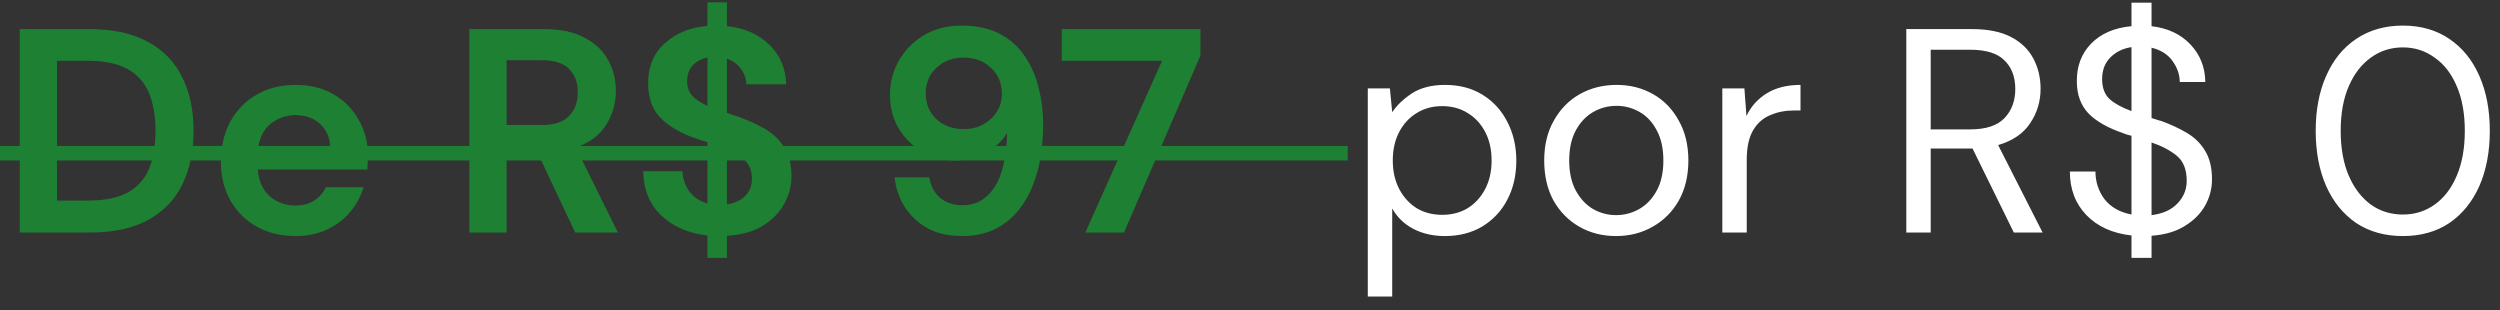 <svg xmlns="http://www.w3.org/2000/svg" width="129" height="16" viewBox="0 0 129 16" fill="none"><rect x="0" y="0" width="129" height="16" fill="#333333" stroke="none"/><path d="M1.02 12V1.501H4.604C5.834 1.501 6.844 1.721 7.634 2.161C8.434 2.591 9.024 3.201 9.404 3.991C9.794 4.771 9.989 5.691 9.989 6.751C9.989 7.81 9.794 8.735 9.404 9.525C9.024 10.305 8.434 10.915 7.634 11.355C6.844 11.785 5.834 12 4.604 12H1.02ZM2.94 10.35H4.514C5.394 10.35 6.089 10.21 6.599 9.93C7.109 9.64 7.474 9.23 7.694 8.7C7.914 8.16 8.024 7.511 8.024 6.751C8.024 6.001 7.914 5.356 7.694 4.816C7.474 4.276 7.109 3.861 6.599 3.571C6.089 3.281 5.394 3.136 4.514 3.136H2.94V10.35ZM15.252 12.18C14.502 12.18 13.838 12.02 13.258 11.7C12.678 11.38 12.223 10.93 11.893 10.35C11.563 9.77 11.398 9.1 11.398 8.34C11.398 7.571 11.558 6.886 11.878 6.286C12.208 5.686 12.658 5.221 13.228 4.891C13.807 4.551 14.487 4.381 15.267 4.381C15.997 4.381 16.642 4.541 17.202 4.861C17.762 5.181 18.197 5.621 18.507 6.181C18.827 6.731 18.987 7.346 18.987 8.025C18.987 8.135 18.982 8.25 18.972 8.37C18.972 8.49 18.967 8.615 18.957 8.745H13.303C13.343 9.325 13.543 9.78 13.902 10.11C14.273 10.44 14.717 10.605 15.237 10.605C15.627 10.605 15.952 10.52 16.212 10.35C16.482 10.17 16.682 9.94 16.812 9.66H18.762C18.622 10.13 18.387 10.56 18.057 10.95C17.737 11.33 17.337 11.63 16.857 11.85C16.387 12.07 15.852 12.18 15.252 12.18ZM15.267 5.941C14.797 5.941 14.382 6.076 14.023 6.346C13.662 6.606 13.432 7.006 13.333 7.545H17.037C17.007 7.056 16.827 6.666 16.497 6.376C16.167 6.086 15.757 5.941 15.267 5.941ZM24.22 12V1.501H28.075C28.915 1.501 29.605 1.646 30.145 1.936C30.695 2.216 31.105 2.601 31.375 3.091C31.645 3.571 31.779 4.106 31.779 4.696C31.779 5.336 31.61 5.921 31.27 6.451C30.94 6.981 30.42 7.366 29.71 7.606L31.884 12H29.68L27.73 7.86H26.14V12H24.22ZM26.14 6.451H27.955C28.595 6.451 29.065 6.296 29.365 5.986C29.665 5.676 29.815 5.266 29.815 4.756C29.815 4.256 29.665 3.856 29.365 3.556C29.075 3.256 28.6 3.106 27.94 3.106H26.14V6.451ZM36.505 13.305V12.15C35.535 12.04 34.745 11.7 34.135 11.13C33.525 10.56 33.21 9.795 33.19 8.835H35.215C35.235 9.235 35.355 9.585 35.575 9.885C35.805 10.185 36.115 10.39 36.505 10.5V7.336C36.415 7.306 36.32 7.276 36.22 7.246C36.13 7.216 36.035 7.186 35.935 7.156C35.125 6.876 34.505 6.516 34.075 6.076C33.655 5.636 33.445 5.051 33.445 4.321C33.435 3.461 33.715 2.771 34.285 2.251C34.855 1.721 35.595 1.416 36.505 1.336V0.121H37.51V1.351C38.41 1.441 39.134 1.756 39.684 2.296C40.244 2.826 40.539 3.511 40.569 4.351H38.514C38.505 4.061 38.41 3.796 38.23 3.556C38.059 3.306 37.82 3.131 37.51 3.031V5.821C37.59 5.851 37.67 5.881 37.75 5.911C37.83 5.931 37.91 5.956 37.989 5.986C38.51 6.166 38.984 6.376 39.414 6.616C39.844 6.856 40.189 7.176 40.449 7.575C40.709 7.965 40.839 8.47 40.839 9.09C40.839 9.61 40.709 10.095 40.449 10.545C40.199 10.995 39.824 11.37 39.324 11.67C38.834 11.96 38.23 12.125 37.51 12.165V13.305H36.505ZM35.455 4.186C35.455 4.506 35.55 4.766 35.74 4.966C35.93 5.156 36.185 5.321 36.505 5.461V2.971C36.195 3.031 35.94 3.166 35.74 3.376C35.55 3.586 35.455 3.856 35.455 4.186ZM38.799 9.225C38.799 8.825 38.679 8.51 38.44 8.28C38.2 8.05 37.89 7.855 37.51 7.695V10.545C37.91 10.485 38.224 10.34 38.455 10.11C38.684 9.88 38.799 9.585 38.799 9.225ZM49.673 12.18C48.943 12.18 48.328 12.04 47.828 11.76C47.328 11.47 46.938 11.095 46.658 10.635C46.378 10.175 46.213 9.68 46.163 9.15H47.948C48.028 9.61 48.218 9.965 48.518 10.215C48.828 10.465 49.218 10.59 49.688 10.59C50.358 10.59 50.898 10.285 51.307 9.675C51.717 9.055 51.937 8.115 51.967 6.856C51.727 7.266 51.362 7.606 50.873 7.875C50.393 8.145 49.863 8.28 49.283 8.28C48.703 8.28 48.158 8.14 47.648 7.86C47.138 7.58 46.723 7.186 46.403 6.676C46.083 6.166 45.923 5.566 45.923 4.876C45.923 4.246 46.078 3.661 46.388 3.121C46.698 2.581 47.128 2.146 47.678 1.816C48.228 1.486 48.873 1.321 49.613 1.321C50.403 1.321 51.068 1.466 51.607 1.756C52.147 2.046 52.577 2.436 52.897 2.926C53.227 3.416 53.462 3.961 53.602 4.561C53.752 5.161 53.827 5.776 53.827 6.406C53.827 7.575 53.662 8.595 53.332 9.465C53.012 10.325 52.537 10.995 51.907 11.475C51.288 11.945 50.542 12.18 49.673 12.18ZM49.733 6.661C50.103 6.661 50.438 6.581 50.737 6.421C51.038 6.251 51.273 6.031 51.442 5.761C51.612 5.481 51.697 5.171 51.697 4.831C51.697 4.291 51.507 3.846 51.127 3.496C50.758 3.146 50.288 2.971 49.718 2.971C49.158 2.971 48.693 3.146 48.323 3.496C47.953 3.836 47.768 4.271 47.768 4.801C47.768 5.361 47.953 5.811 48.323 6.151C48.693 6.491 49.163 6.661 49.733 6.661ZM56.003 12L59.963 3.136H54.788V1.501H61.943V2.866L57.998 12H56.003Z" fill="#1E8033"></path><path d="M70.578 15.3V4.561H71.718L71.838 5.791C72.078 5.431 72.418 5.106 72.858 4.816C73.308 4.526 73.877 4.381 74.567 4.381C75.307 4.381 75.952 4.551 76.502 4.891C77.052 5.231 77.477 5.696 77.777 6.286C78.087 6.876 78.242 7.545 78.242 8.295C78.242 9.045 78.087 9.715 77.777 10.305C77.477 10.885 77.047 11.345 76.487 11.685C75.937 12.015 75.292 12.18 74.552 12.18C73.942 12.18 73.397 12.055 72.918 11.805C72.448 11.555 72.088 11.205 71.838 10.755V15.3H70.578ZM74.417 11.085C74.917 11.085 75.357 10.97 75.737 10.74C76.117 10.5 76.417 10.17 76.637 9.75C76.857 9.33 76.967 8.84 76.967 8.28C76.967 7.72 76.857 7.231 76.637 6.811C76.417 6.391 76.117 6.066 75.737 5.836C75.357 5.596 74.917 5.476 74.417 5.476C73.917 5.476 73.478 5.596 73.097 5.836C72.718 6.066 72.418 6.391 72.198 6.811C71.978 7.231 71.868 7.72 71.868 8.28C71.868 8.84 71.978 9.33 72.198 9.75C72.418 10.17 72.718 10.5 73.097 10.74C73.478 10.97 73.917 11.085 74.417 11.085ZM83.385 12.18C82.685 12.18 82.055 12.02 81.496 11.7C80.936 11.38 80.491 10.93 80.161 10.35C79.841 9.76 79.681 9.07 79.681 8.28C79.681 7.491 79.846 6.806 80.176 6.226C80.506 5.636 80.951 5.181 81.51 4.861C82.081 4.541 82.715 4.381 83.415 4.381C84.115 4.381 84.745 4.541 85.305 4.861C85.865 5.181 86.305 5.636 86.625 6.226C86.955 6.806 87.12 7.491 87.12 8.28C87.12 9.07 86.955 9.76 86.625 10.35C86.295 10.93 85.845 11.38 85.275 11.7C84.715 12.02 84.085 12.18 83.385 12.18ZM83.385 11.1C83.815 11.1 84.215 10.995 84.585 10.785C84.955 10.575 85.255 10.26 85.485 9.84C85.715 9.42 85.83 8.9 85.83 8.28C85.83 7.66 85.715 7.141 85.485 6.721C85.265 6.301 84.97 5.986 84.6 5.776C84.23 5.566 83.835 5.461 83.415 5.461C82.985 5.461 82.585 5.566 82.215 5.776C81.846 5.986 81.546 6.301 81.316 6.721C81.086 7.141 80.971 7.66 80.971 8.28C80.971 8.9 81.086 9.42 81.316 9.84C81.546 10.26 81.841 10.575 82.2 10.785C82.57 10.995 82.965 11.1 83.385 11.1ZM88.872 12V4.561H90.011L90.117 5.986C90.347 5.496 90.696 5.106 91.166 4.816C91.636 4.526 92.216 4.381 92.906 4.381V5.701H92.561C92.121 5.701 91.716 5.781 91.346 5.941C90.976 6.091 90.681 6.351 90.462 6.721C90.242 7.091 90.132 7.601 90.132 8.25V12H88.872ZM98.365 12V1.501H101.754C102.574 1.501 103.244 1.636 103.764 1.906C104.284 2.176 104.669 2.546 104.919 3.016C105.169 3.486 105.294 4.006 105.294 4.576C105.294 5.236 105.114 5.831 104.754 6.361C104.404 6.891 103.854 7.266 103.104 7.486L105.399 12H103.914L101.784 7.665H101.694H99.624V12H98.365ZM99.624 6.676H101.664C102.474 6.676 103.064 6.481 103.434 6.091C103.804 5.701 103.989 5.201 103.989 4.591C103.989 3.971 103.804 3.481 103.434 3.121C103.074 2.751 102.479 2.566 101.649 2.566H99.624V6.676ZM109.985 13.305V12.15C109.005 12.04 108.23 11.69 107.66 11.1C107.09 10.51 106.805 9.76 106.805 8.85H108.125C108.125 9.38 108.28 9.855 108.59 10.275C108.91 10.685 109.375 10.95 109.985 11.07V7.006C109.915 6.986 109.84 6.966 109.76 6.946C109.69 6.916 109.62 6.891 109.55 6.871C108.74 6.591 108.14 6.246 107.75 5.836C107.36 5.416 107.165 4.871 107.165 4.201C107.155 3.421 107.4 2.771 107.9 2.251C108.41 1.731 109.105 1.431 109.985 1.351V0.136H111.02V1.351C111.86 1.451 112.53 1.766 113.029 2.296C113.529 2.826 113.784 3.471 113.794 4.231H112.475C112.475 3.861 112.355 3.506 112.115 3.166C111.875 2.816 111.51 2.581 111.02 2.461V6.091C111.1 6.111 111.18 6.136 111.26 6.166C111.34 6.196 111.425 6.221 111.515 6.241C112.015 6.421 112.465 6.631 112.864 6.871C113.264 7.111 113.574 7.421 113.794 7.8C114.024 8.18 114.139 8.665 114.139 9.255C114.139 9.725 114.024 10.17 113.794 10.59C113.564 11.01 113.214 11.365 112.745 11.655C112.285 11.945 111.71 12.115 111.02 12.165V13.305H109.985ZM108.47 4.081C108.47 4.541 108.605 4.891 108.875 5.131C109.145 5.361 109.515 5.561 109.985 5.731V2.431C109.535 2.501 109.17 2.681 108.89 2.971C108.61 3.251 108.47 3.621 108.47 4.081ZM112.834 9.33C112.834 8.75 112.665 8.32 112.325 8.04C111.985 7.76 111.55 7.53 111.02 7.351V11.1C111.6 11.03 112.045 10.83 112.355 10.5C112.675 10.17 112.834 9.78 112.834 9.33ZM123.99 12.18C123.06 12.18 122.255 11.955 121.575 11.505C120.905 11.045 120.39 10.41 120.03 9.6C119.67 8.78 119.49 7.83 119.49 6.751C119.49 5.671 119.67 4.726 120.03 3.916C120.39 3.096 120.905 2.461 121.575 2.011C122.255 1.551 123.06 1.321 123.99 1.321C124.92 1.321 125.72 1.551 126.39 2.011C127.059 2.461 127.574 3.096 127.934 3.916C128.294 4.726 128.474 5.671 128.474 6.751C128.474 7.83 128.294 8.78 127.934 9.6C127.574 10.41 127.059 11.045 126.39 11.505C125.72 11.955 124.92 12.18 123.99 12.18ZM123.99 11.07C124.6 11.07 125.145 10.9 125.625 10.56C126.115 10.21 126.495 9.715 126.765 9.075C127.044 8.425 127.184 7.65 127.184 6.751C127.184 5.851 127.044 5.081 126.765 4.441C126.495 3.801 126.115 3.311 125.625 2.971C125.145 2.621 124.6 2.446 123.99 2.446C123.37 2.446 122.82 2.621 122.34 2.971C121.86 3.311 121.48 3.801 121.2 4.441C120.92 5.081 120.78 5.851 120.78 6.751C120.78 7.65 120.92 8.425 121.2 9.075C121.48 9.715 121.86 10.21 122.34 10.56C122.82 10.9 123.37 11.07 123.99 11.07Z" fill="white"></path><path d="M0 7.53H10.664V8.28H0V7.53ZM10.663 7.53H19.632V8.28H10.663V7.53ZM19.627 7.53H41.499V8.28H19.627V7.53ZM41.494 7.53H54.577V8.28H41.494V7.53ZM54.383 7.53H69.543V8.28H54.383V7.53Z" fill="#1E8033"></path></svg>